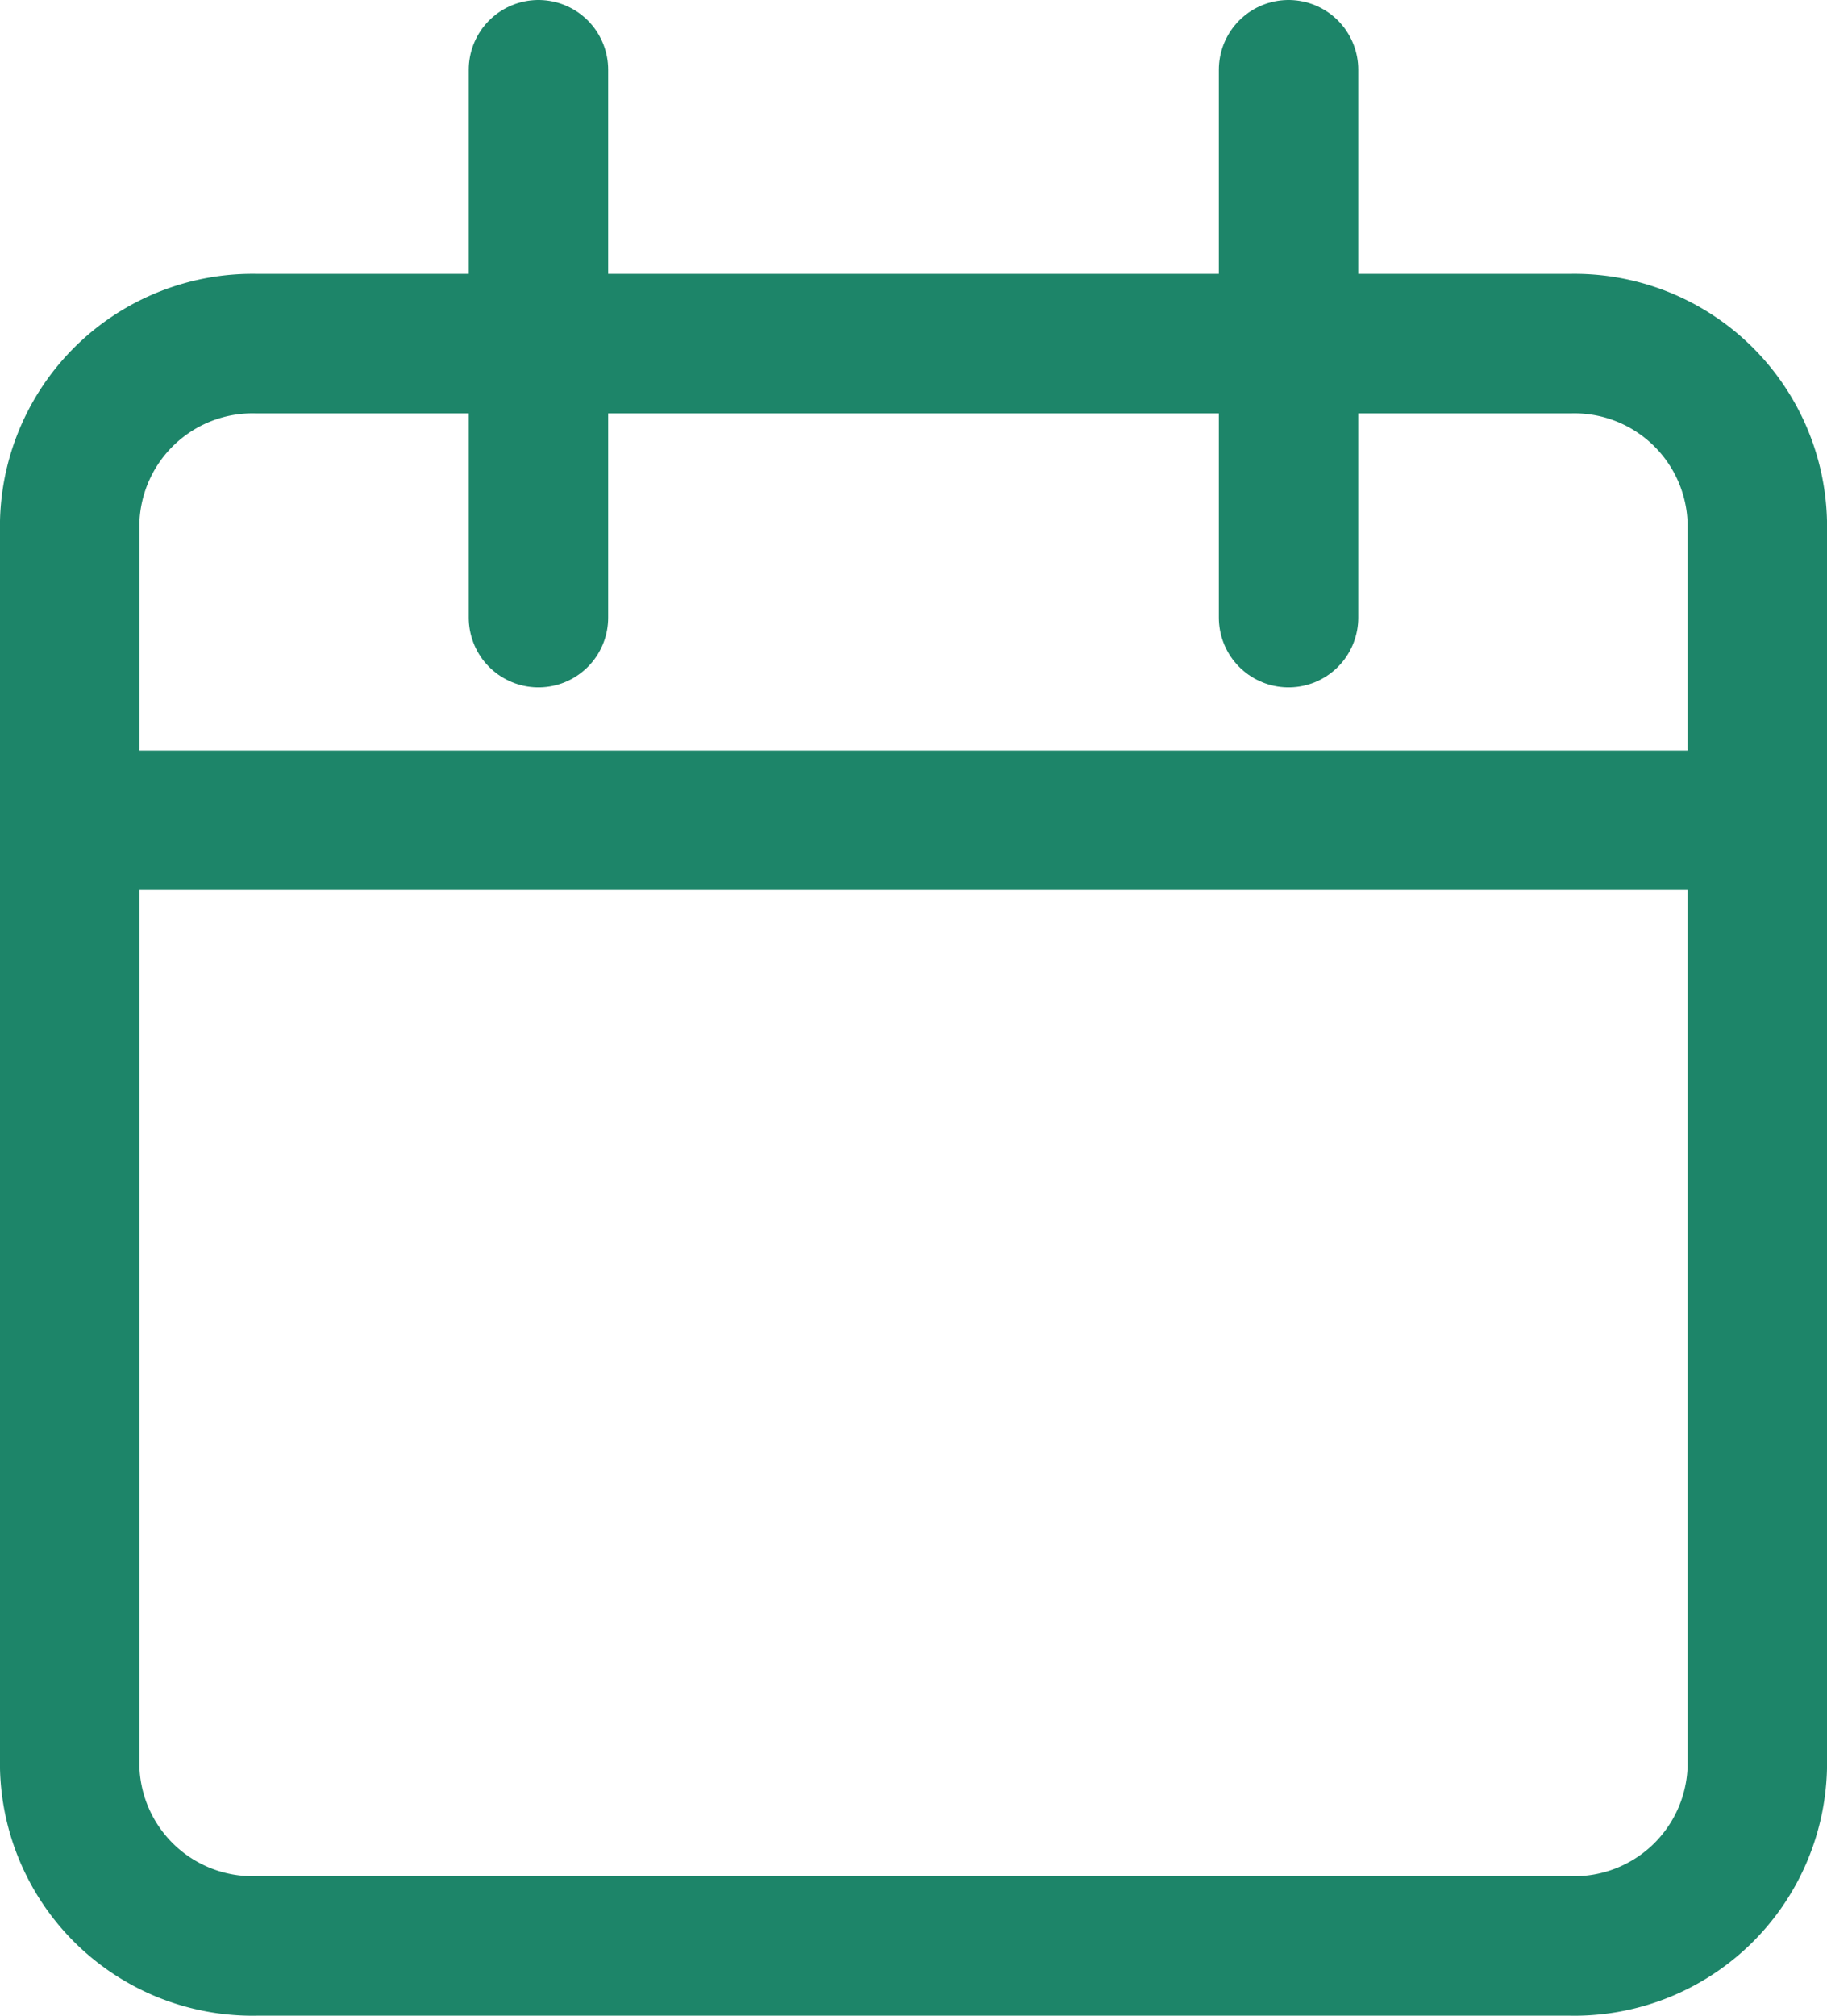 <svg xmlns="http://www.w3.org/2000/svg" width="19.656" height="21.674" viewBox="0 0 19.656 21.674"><g id="Icon_feather-calendar" data-name="Icon feather-calendar" transform="translate(.75 .75)" fill="none" stroke="#1d8569" stroke-linecap="round" stroke-linejoin="round" stroke-width="1.5"><path id="パス_146311" data-name="パス 146311" d="M6.517 6h14.122a1.968 1.968 0 012.017 1.914v13.4a1.968 1.968 0 01-2.017 1.914H6.517A1.968 1.968 0 014.5 21.314v-13.4A1.968 1.968 0 016.517 6z" transform="translate(-4.5 -3.055)"/><path id="パス_146312" data-name="パス 146312" d="M24 3v5.891" transform="translate(-10.887 -3)"/><path id="パス_146313" data-name="パス 146313" d="M12 3v5.891" transform="translate(-6.957 -3)"/><path id="パス_146314" data-name="パス 146314" d="M4.5 15h18.156" transform="translate(-4.5 -6.93)"/></g></svg>